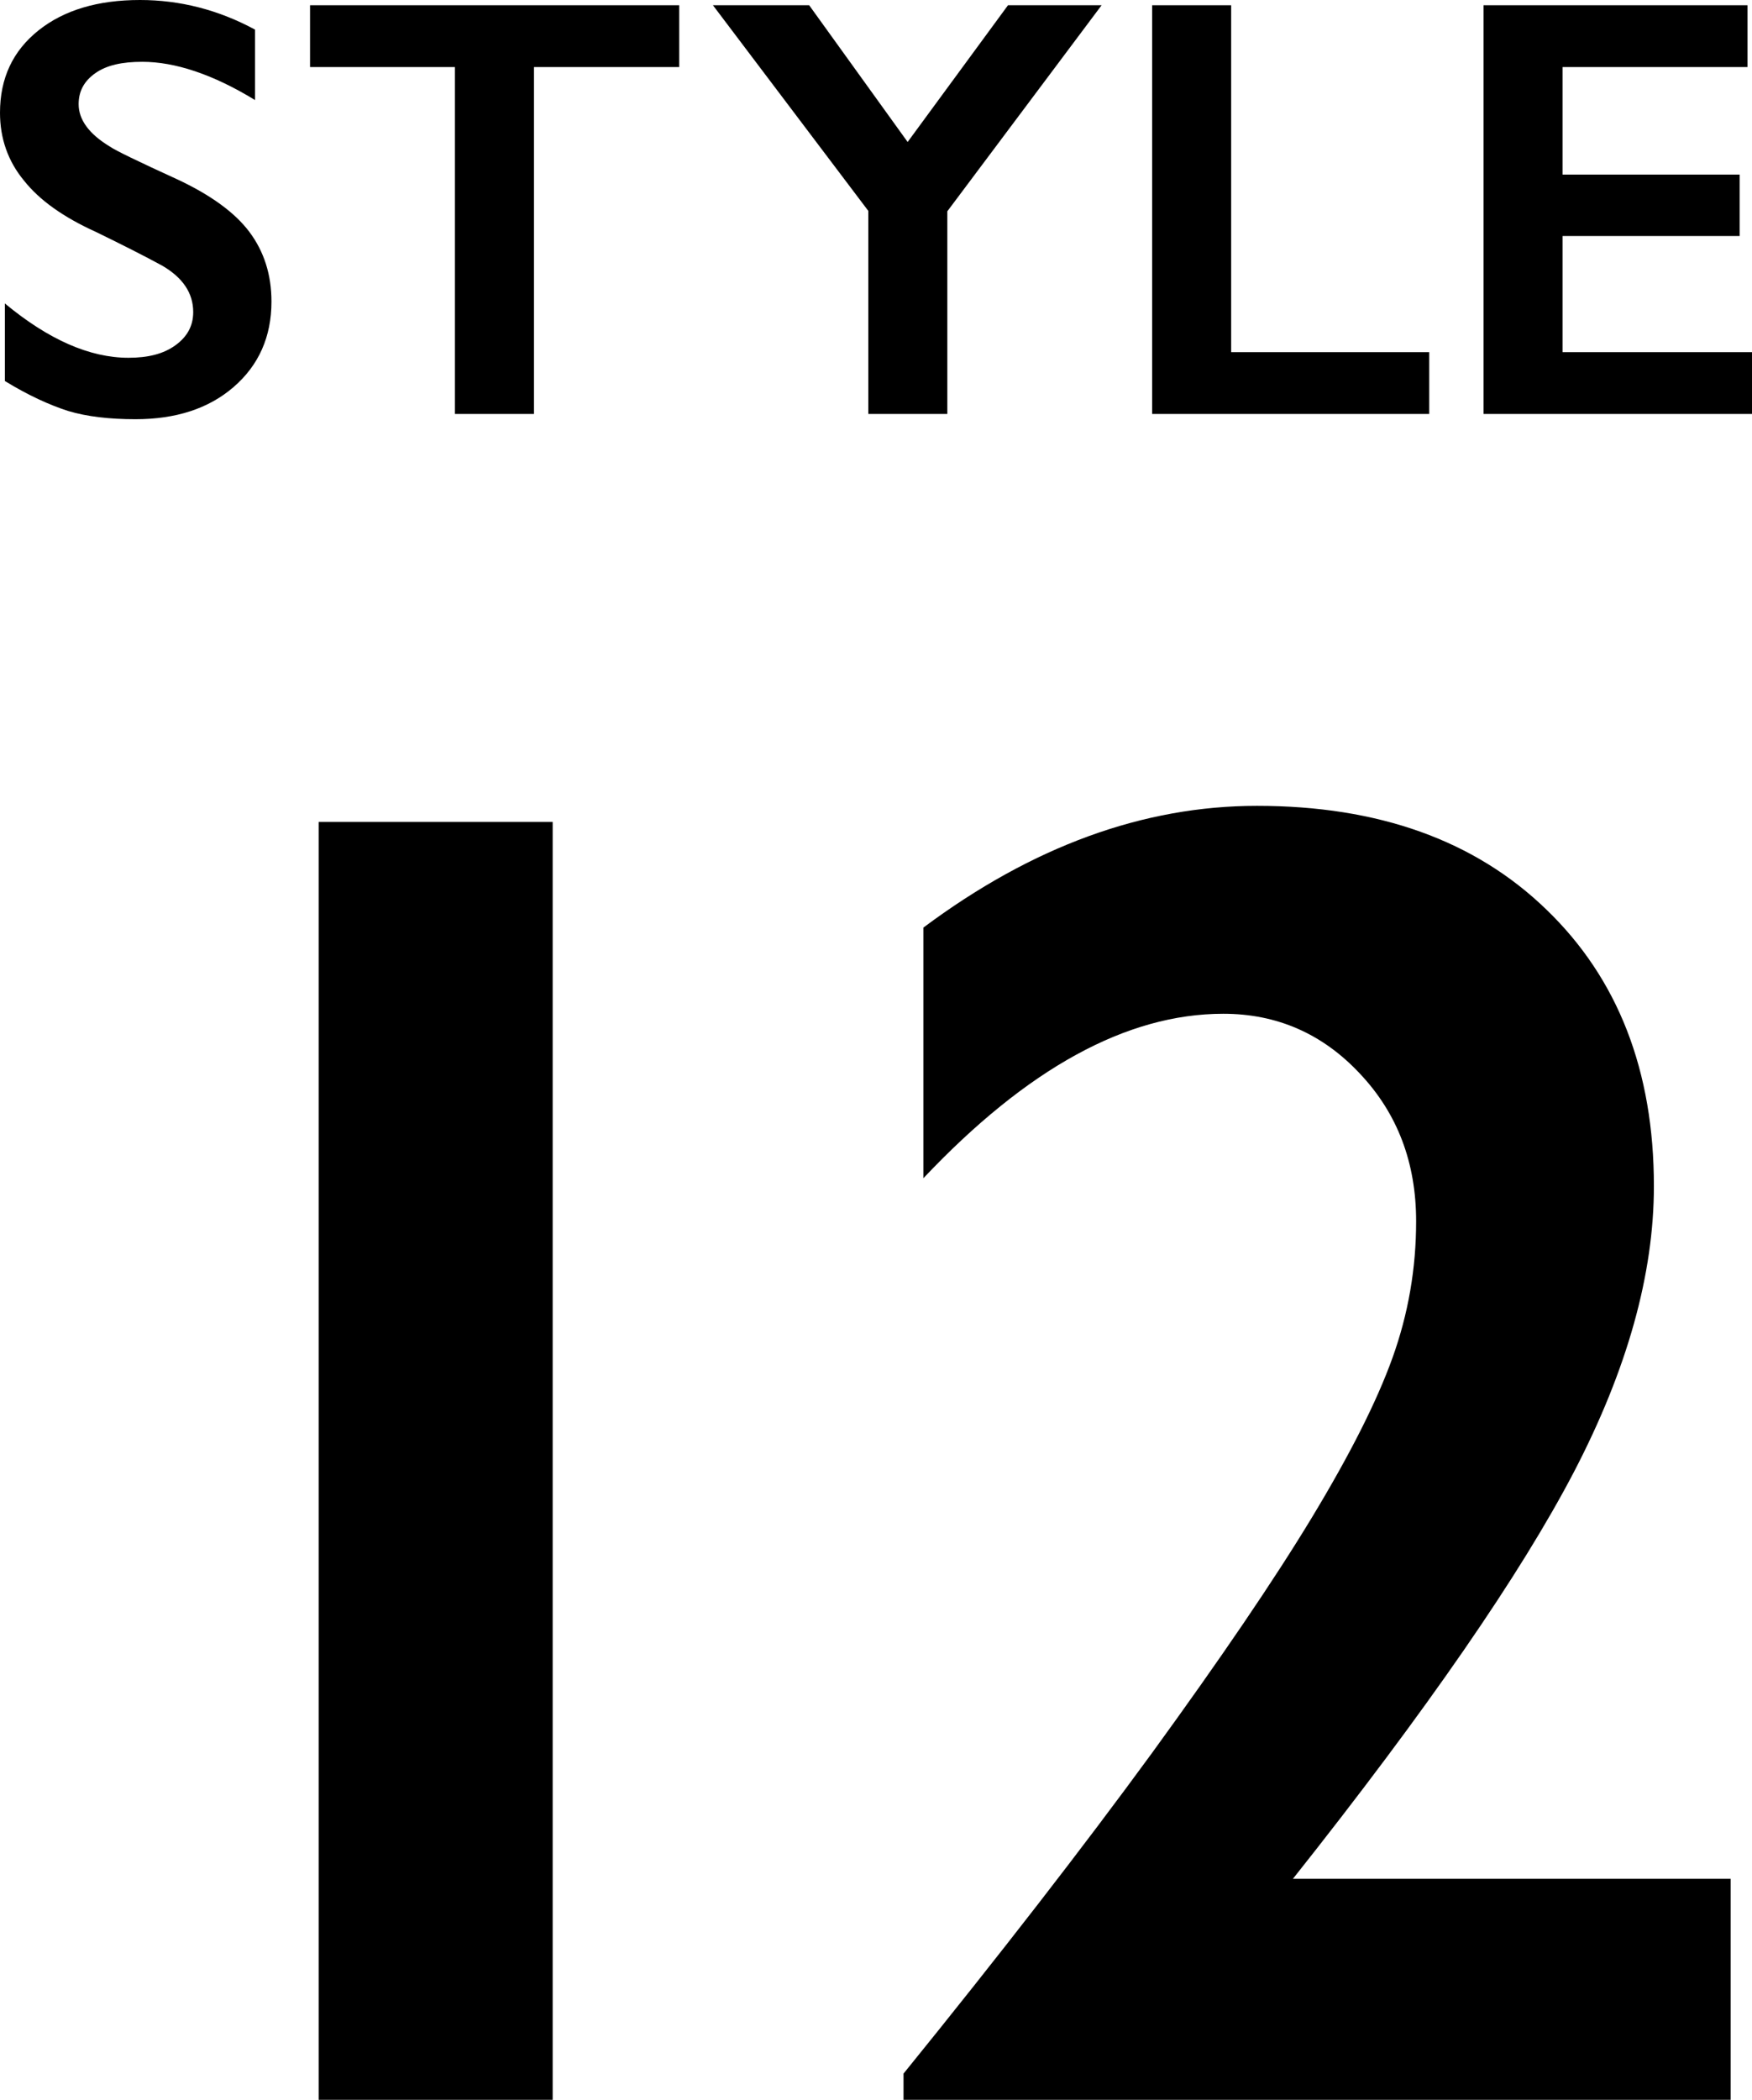 <?xml version="1.0" encoding="UTF-8"?><svg id="a" xmlns="http://www.w3.org/2000/svg" viewBox="0 0 46.79 56.05"><rect x="8.51" y="21.94" width="6.25" height="34.11"/><path d="M42.04,39.28c1.42-2.73,2.13-5.27,2.13-7.62,0-3.08-.96-5.54-2.87-7.38-1.91-1.85-4.49-2.77-7.73-2.77-3.03,0-6,1.08-8.91,3.25v6.69c2.77-2.93,5.43-4.39,8.01-4.39,1.43,0,2.65,.53,3.65,1.6,1,1.06,1.5,2.37,1.5,3.94,0,1.26-.21,2.47-.63,3.64s-1.14,2.59-2.15,4.26-2.44,3.77-4.28,6.3c-1.85,2.53-4.06,5.38-6.63,8.55v.71h22.09v-5.91h-11.69c3.58-4.51,6.08-8.13,7.51-10.87Z"/><path d="M4.74,4.79c-1.05-.48-1.65-.77-1.81-.88-.56-.34-.83-.72-.83-1.13,0-.35,.15-.62,.45-.83s.71-.3,1.25-.3c.87,0,1.88,.33,3.01,1.02V.79c-.98-.53-2.01-.79-3.07-.79C2.61,0,1.71,.27,1.03,.81,.34,1.36,0,2.09,0,3.01c0,.68,.21,1.29,.64,1.81,.42,.53,1.06,.98,1.92,1.37,.72,.35,1.31,.65,1.77,.9,.55,.32,.83,.73,.83,1.24,0,.37-.16,.66-.48,.89s-.73,.33-1.25,.33c-1.03,0-2.13-.48-3.3-1.45v2.07c.62,.38,1.19,.64,1.69,.8,.5,.15,1.1,.22,1.8,.22,1.07,0,1.95-.28,2.62-.86s1.01-1.34,1.01-2.28c0-.72-.2-1.34-.59-1.86s-1.04-.99-1.94-1.41Z"/><polygon points="8.28 1.79 12.15 1.79 12.15 11.05 14.26 11.05 14.26 1.79 18.14 1.79 18.14 .14 8.28 .14 8.28 1.79"/><polygon points="25.3 11.05 25.3 5.64 29.42 .14 26.92 .14 24.24 3.79 21.61 .14 19.04 .14 23.19 5.63 23.19 11.05 25.3 11.05"/><polygon points="38.17 9.4 32.88 9.4 32.88 .14 30.77 .14 30.77 11.05 38.17 11.05 38.17 9.4"/><polygon points="41.73 9.4 41.73 6.3 46.46 6.3 46.46 4.66 41.73 4.66 41.73 1.79 46.67 1.79 46.67 .14 39.62 .14 39.62 11.05 46.79 11.05 46.79 9.4 41.73 9.4"/></svg>